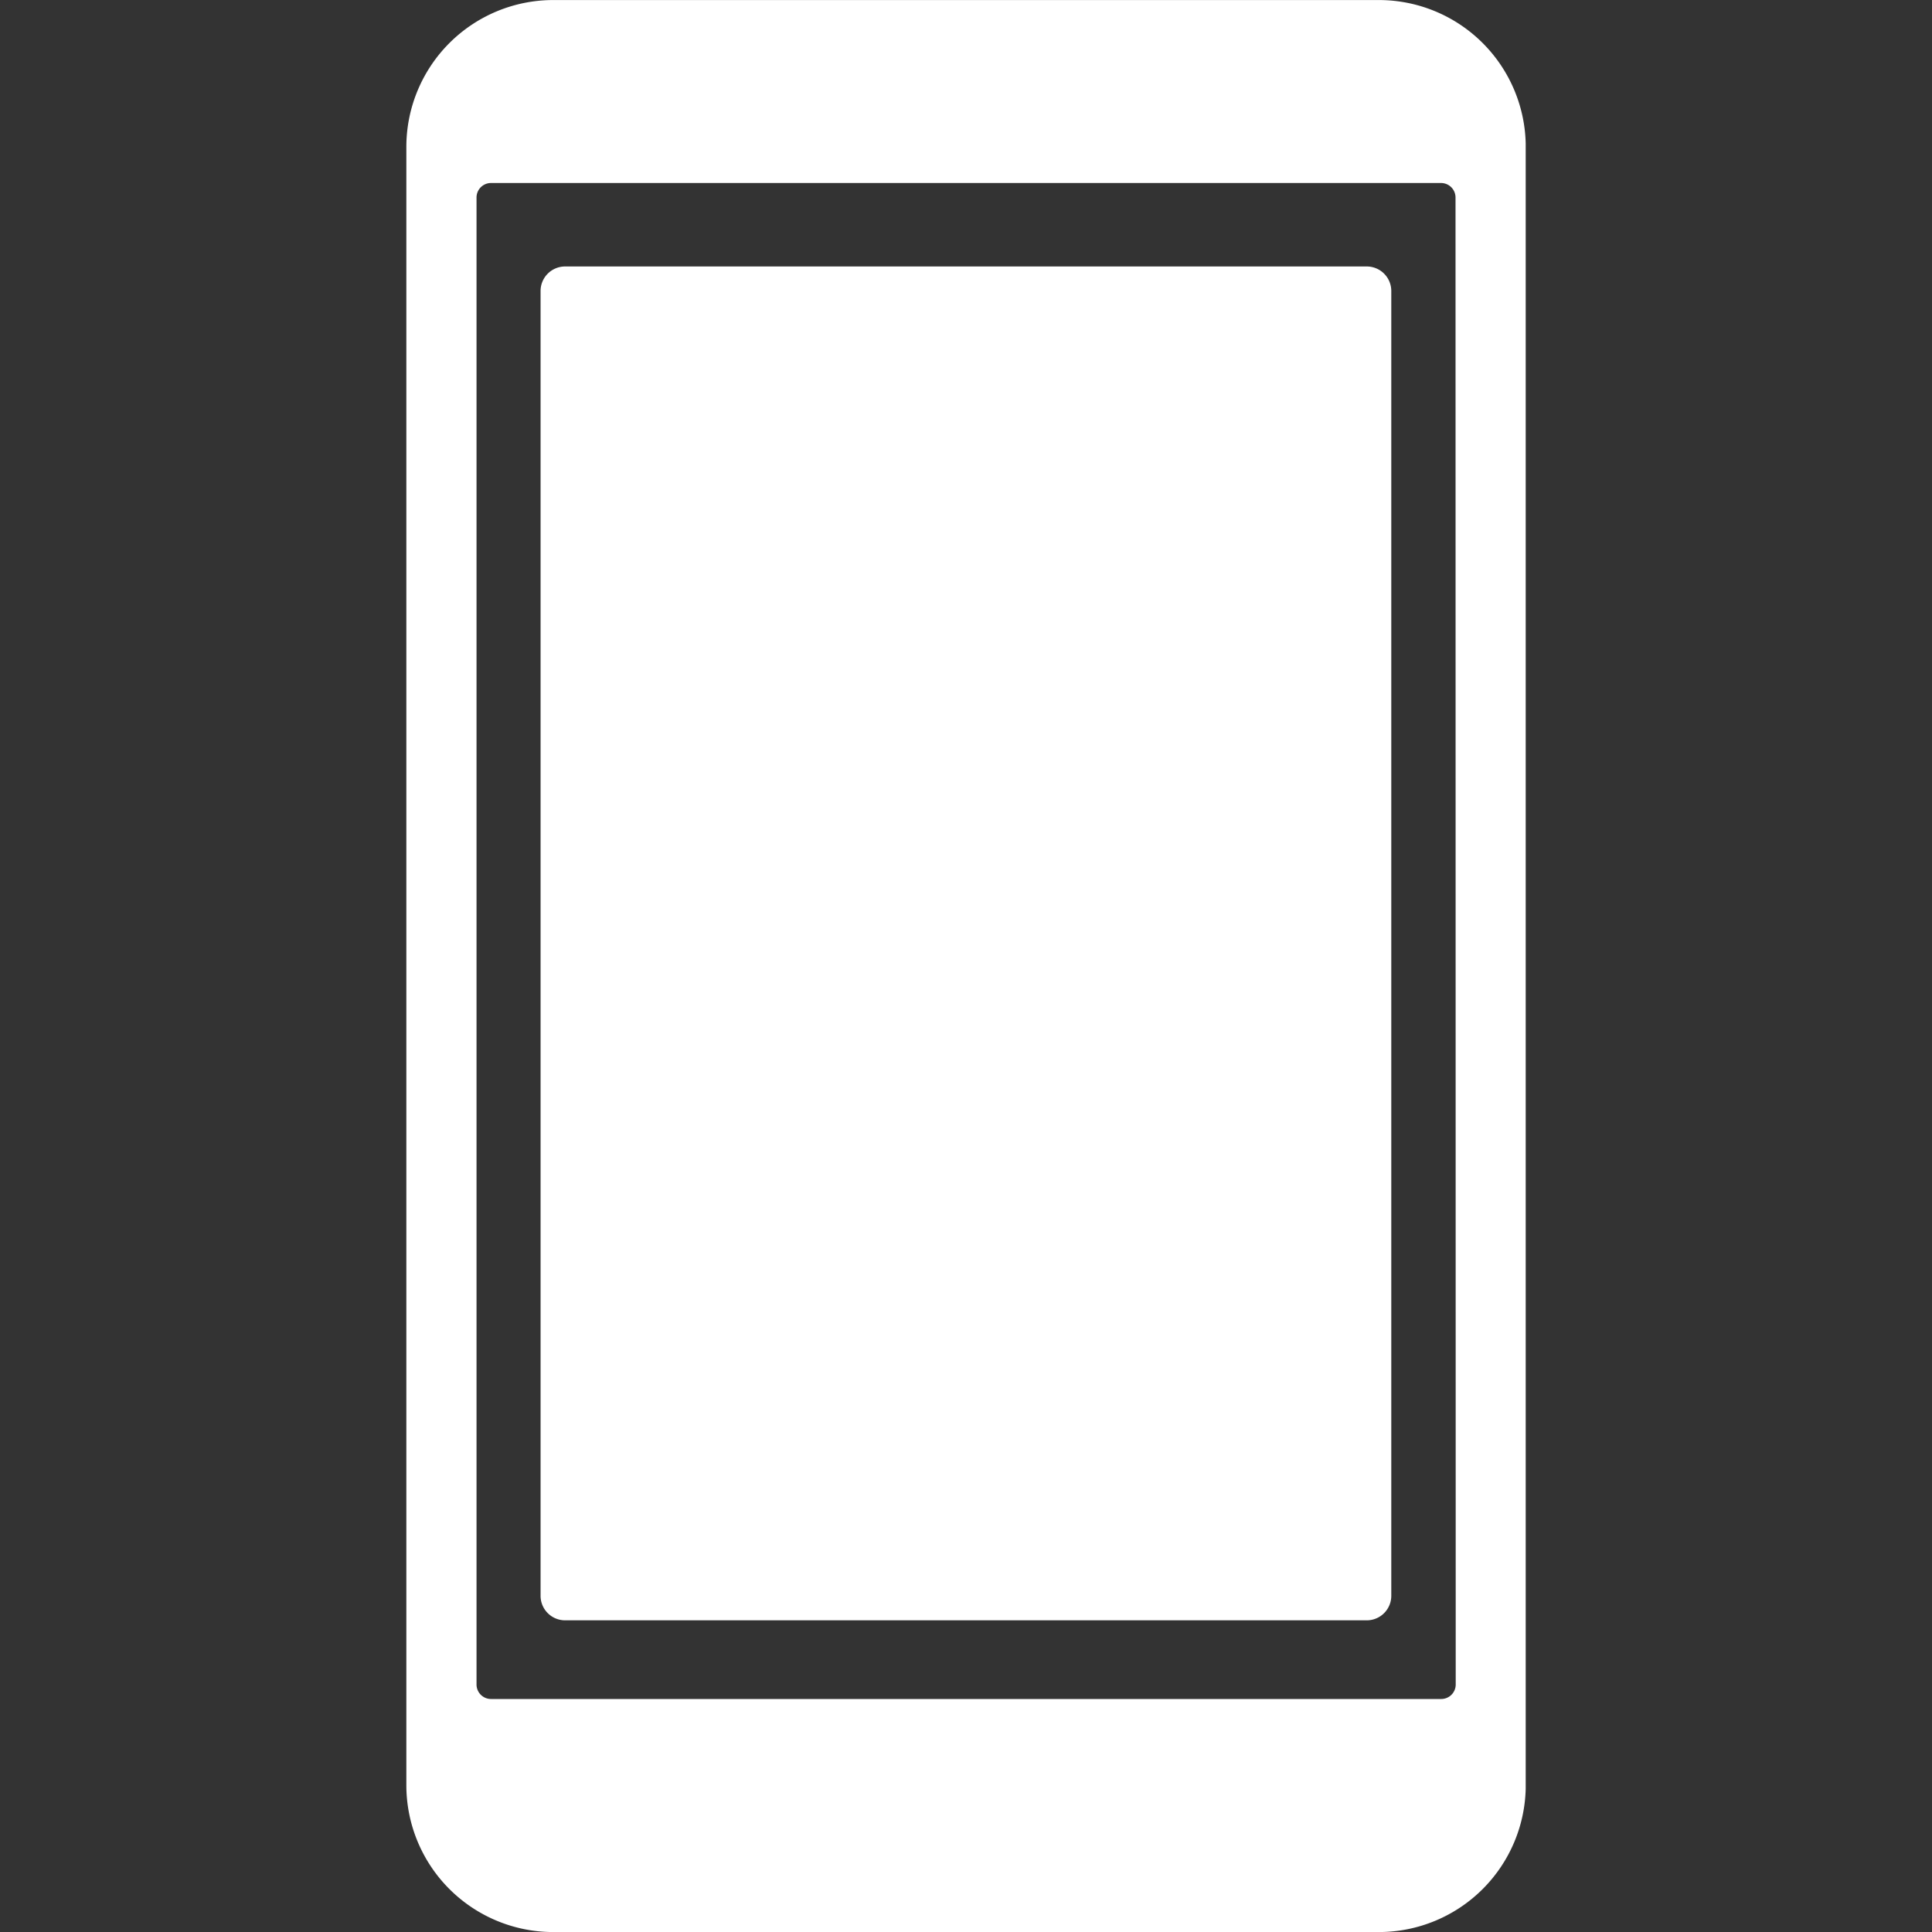 <svg xmlns="http://www.w3.org/2000/svg" xmlns:xlink="http://www.w3.org/1999/xlink" width="40" height="40" viewBox="0 0 40 40">
  <rect x="0" y="0" width="40" height="40" fill="#333333" stroke="none"/>
  <defs>
    <clipPath id="clip-path">
      <rect id="長方形_2198" data-name="長方形 2198" width="23.175" height="40" fill="#fff"/>
    </clipPath>
  </defs>
  <g id="icon_07" transform="translate(-387 -13130)">
    <rect id="長方形_2213" data-name="長方形 2213" width="40" height="40" transform="translate(387 13130)" fill="none"/>
    <g id="グループ_2522" data-name="グループ 2522" transform="translate(384.413 1781)">
      <g id="グループ_2462" data-name="グループ 2462" transform="translate(11 11349)">
        <g id="グループ_2461" data-name="グループ 2461" clip-path="url(#clip-path)">
          <path id="パス_7450" data-name="パス 7450" d="M20.142,0H3.033A3.042,3.042,0,0,0,0,3.032V36.966A3.042,3.042,0,0,0,3.033,40h17.11a3.042,3.042,0,0,0,3.033-3.033V3.032A3.042,3.042,0,0,0,20.142,0m1.584,34.875a.3.3,0,0,1-.3.3H1.753a.3.3,0,0,1-.3-.3V4.088a.3.3,0,0,1,.3-.3H21.422a.3.3,0,0,1,.3.3Z" transform="translate(0 0.001)" fill="#fff"/>
          <path id="パス_7451" data-name="パス 7451" d="M40.313,59.793H23.7a.508.508,0,0,0-.5.518V87.305a.508.508,0,0,0,.5.518H40.313a.508.508,0,0,0,.5-.518V60.311a.508.508,0,0,0-.5-.518" transform="translate(-20.421 -54.276)" fill="#fff"/>
        </g>
      </g>
    </g>
  </g>
</svg>
